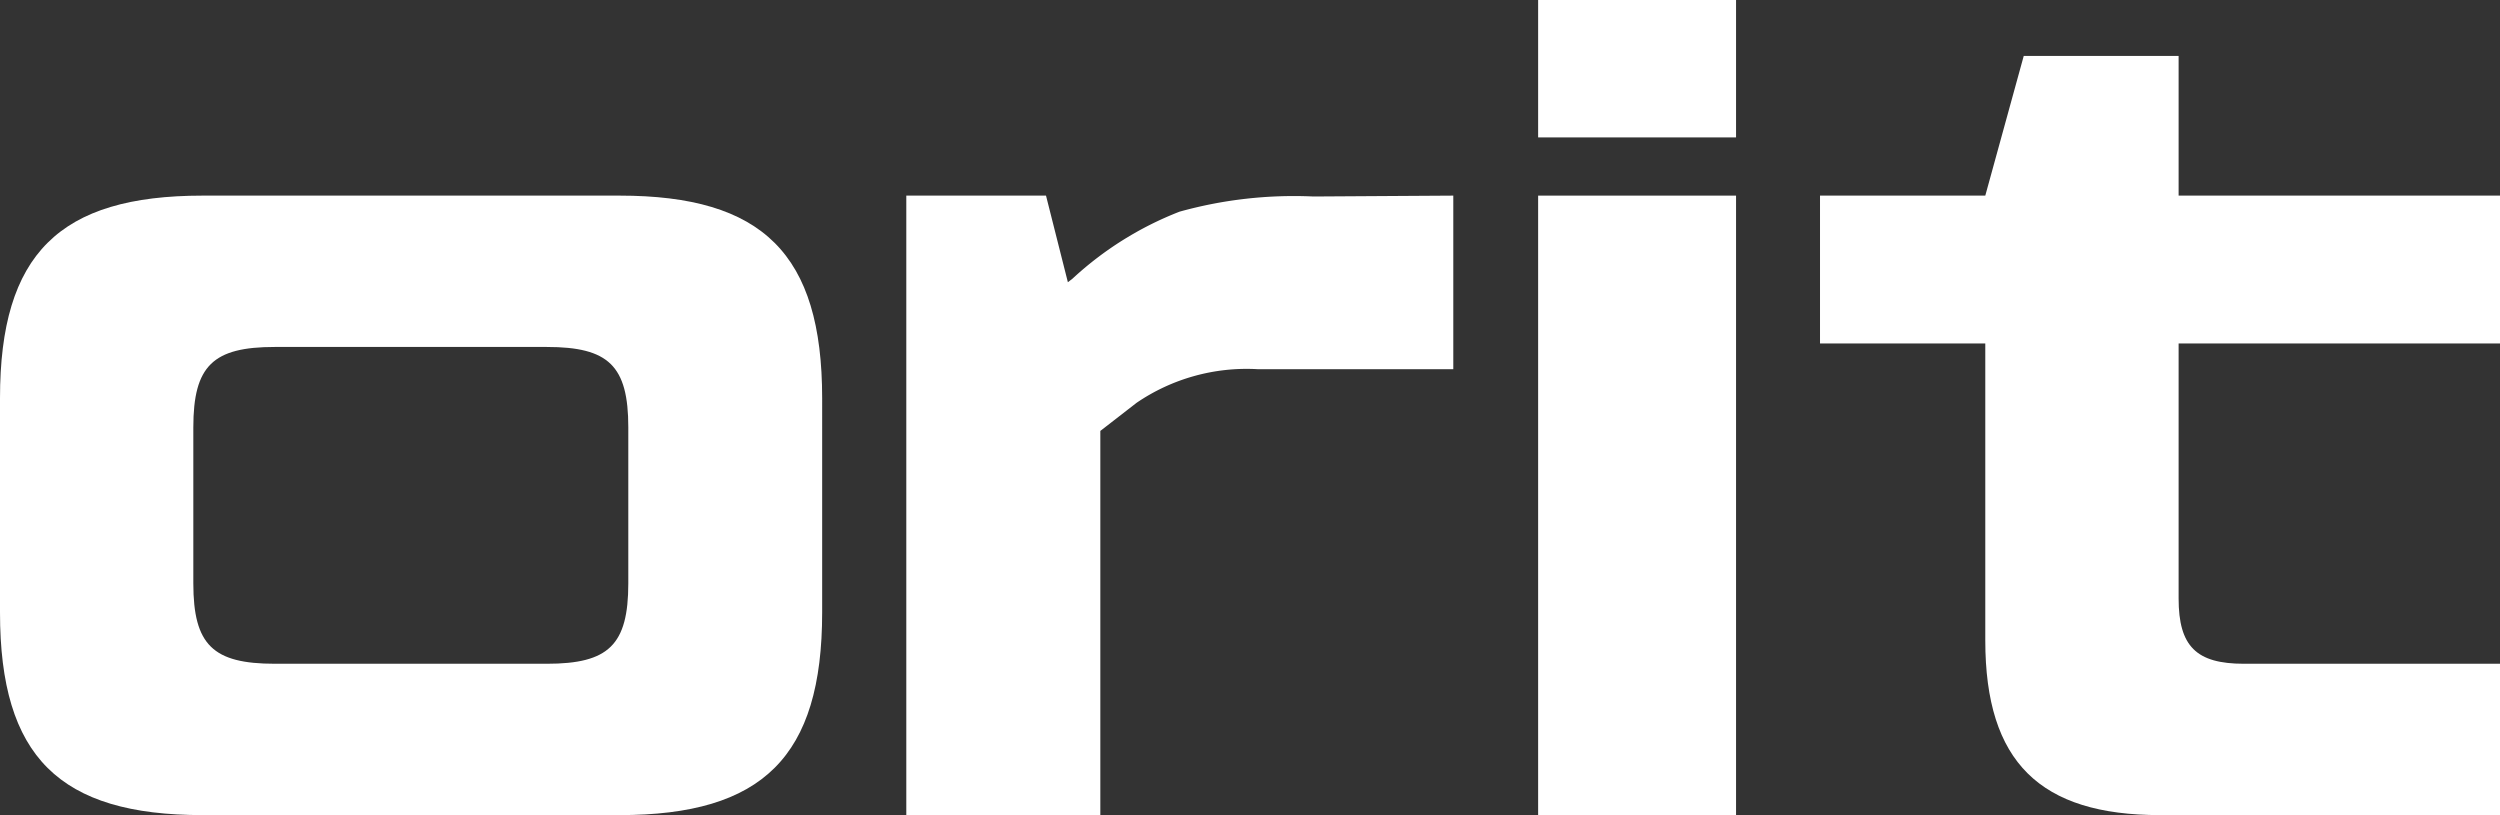 <svg xmlns="http://www.w3.org/2000/svg" viewBox="0 0 141.73 46.21"><rect x="0" y="0" width="141.73" height="46.21" fill="#333333" stroke="none"/><defs><style>.cls-1{fill:#fff;}</style></defs><g id="Layer_2" data-name="Layer 2"><g id="Layer_1-2" data-name="Layer 1"><path class="cls-1" d="M11.49,46.21C3.37,46.21,0,42.91,0,34.72V22.58c0-8.19,3.37-11.49,11.49-11.49H35.12c8.12,0,11.49,3.3,11.49,11.49V34.72c0,8.19-3.37,11.49-11.49,11.49ZM31,37.63c3.5,0,4.62-1.06,4.62-4.56V24.23c0-3.5-1.12-4.56-4.62-4.56H15.58c-3.5,0-4.62,1.06-4.62,4.56v8.84c0,3.5,1.12,4.56,4.62,4.56Z"></path><path class="cls-1" d="M82.39,11.09v9.84H71.3a11.07,11.07,0,0,0-6.87,1.91l-2.05,1.59V46.21h-11V11.09h7.92L60.54,16l.26-.2A19.14,19.14,0,0,1,66.87,12a24.18,24.18,0,0,1,7.59-.86Z"></path><rect class="cls-1" x="87.2" width="11.22" height="7.79"></rect><rect class="cls-1" x="87.2" y="11.09" width="11.22" height="35.12"></rect><path class="cls-1" d="M141.73,19.47H123.51V33.93c0,2.71,1,3.7,3.7,3.7h14.52v8.58H122.46c-6.8,0-9.91-3-9.91-9.9V19.47h-9.37V11.09h9.37l2.18-7.92h8.78v7.92h18.22Z"></path></g></g></svg>